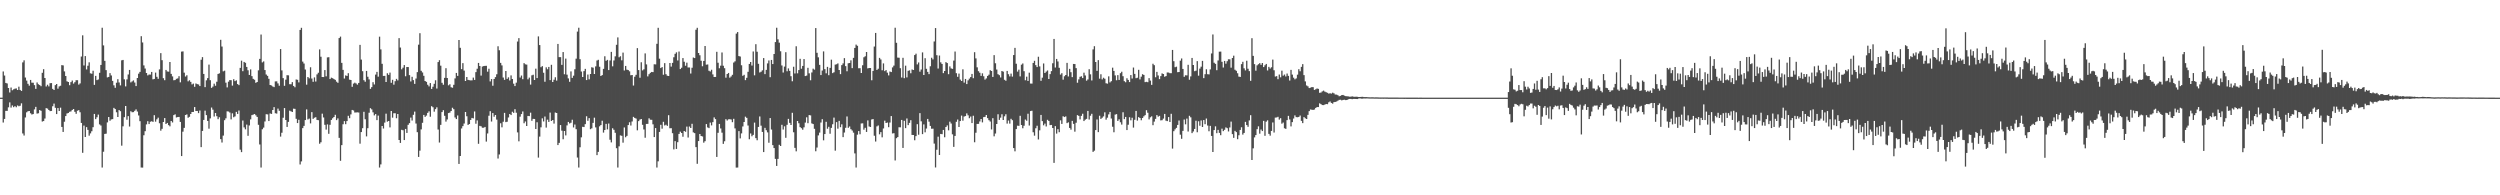 <?xml version="1.0" encoding="UTF-8"?>
<svg xmlns="http://www.w3.org/2000/svg" width="1920" height="150">
  <path d="M0 75.000h1v1.000H0zM1 75.000h1v1.000H1zM2 54.898h1v39.202H2zM3 58.016h1v33.323H3zM4 63.690h1v21.456H4zM5 64.111h1v21.025H5zM6 67.598h1v14.825H6zM7 71.028h1v7.609H7zM8 67.214h1v15.447H8zM9 69.338h1v11.672H9zM10 68.589h1v13.719H10zM11 68.103h1v13.385H11zM12 67.894h1v14.479H12zM13 69.144h1v11.828H13zM14 66.544h1v15.046H14zM15 69.064h1v12.142H15zM16 69.834h1v9.547H16zM17 47.910h1v54.608H17zM18 46.328h1v57.751H18zM19 59.555h1v30.637H19zM20 61.886h1v24.384H20zM21 64.351h1v21.090H21zM22 65.790h1v19.435H22zM23 61.397h1v25.590H23zM24 63.509h1v24.473H24zM25 63.562h1v24.031H25zM26 65.390h1v18.638H26zM27 68.261h1v13.816H27zM28 63.348h1v23.874H28zM29 64.706h1v22.268H29zM30 65.350h1v19.138H30zM31 66.206h1v18.879H31zM32 55.894h1v37.432H32zM33 53.143h1v39.827H33zM34 59.922h1v31.123H34zM35 66.401h1v16.642H35zM36 65.064h1v18.367H36zM37 66.365h1v18.115H37zM38 63.913h1v21.446H38zM39 63.802h1v21.381H39zM40 68.248h1v13.354H40zM41 69.102h1v10.450H41zM42 65.380h1v17.427H42zM43 64.531h1v23.082H43zM44 68.103h1v14.890H44zM45 66.342h1v18.914H45zM46 65.840h1v16.862H46zM47 50.026h1v47.442H47zM48 50.241h1v51.090H48zM49 54.837h1v38.638H49zM50 58.374h1v30.787H50zM51 62.452h1v24.680H51zM52 62.967h1v23.757H52zM53 65.444h1v20.438H53zM54 63.091h1v22.443H54zM55 61.847h1v22.595H55zM56 64.208h1v19.523H56zM57 63.139h1v22.716H57zM58 61.617h1v25.778H58zM59 61.606h1v23.446H59zM60 64.987h1v19.617H60zM61 64.054h1v22.146H61zM62 43.436h1v50.965H62zM63 27.152h1v90.199H63zM64 50.279h1v46.202H64zM65 43.072h1v62.159H65zM66 53.352h1v44.297H66zM67 50.482h1v49.243H67zM68 47.848h1v56.335H68zM69 56.344h1v46.126H69zM70 56.604h1v44.207H70zM71 54.307h1v43.385H71zM72 65.197h1v22.327H72zM73 58.287h1v33.220H73zM74 61.566h1v28.518H74zM75 61.044h1v26.972H75zM76 55.925h1v39.637H76zM77 49.888h1v46.523H77zM78 21.310h1v107.370H78zM79 34.881h1v81.652H79zM80 46.765h1v56.079H80zM81 53.858h1v48.814H81zM82 59.422h1v34.601H82zM83 59.066h1v30.785H83zM84 56.180h1v36.555H84zM85 57.950h1v33.733H85zM86 62.131h1v29.344H86zM87 65.531h1v17.304H87zM88 67.437h1v16.308H88zM89 63.542h1v22.676H89zM90 60.842h1v28.999H90zM91 63.334h1v21.190H91zM92 65.596h1v19.813H92zM93 46.341h1v65.549H93zM94 46.006h1v51.036H94zM95 60.908h1v29.120H95zM96 66.346h1v15.066H96zM97 60.989h1v30.981H97zM98 57.179h1v32.028H98zM99 53.696h1v43.501H99zM100 63.305h1v22.128H100zM101 62.510h1v23.711H101zM102 61.768h1v24.340H102zM103 63.359h1v21.717H103zM104 66.104h1v17.917H104zM105 59.908h1v25.744H105zM106 56.556h1v32.115H106zM107 55.207h1v37.860H107zM108 27.783h1v100.885H108zM109 32.622h1v96.072H109zM110 50.244h1v53.624H110zM111 52.622h1v48.129H111zM112 56.077h1v39.457H112zM113 57.910h1v35.180H113zM114 57.265h1v38.017H114zM115 57.290h1v36.182H115zM116 55.259h1v37.870H116zM117 60.932h1v32.642H117zM118 60.639h1v27.843H118zM119 55.782h1v37.667H119zM120 58.967h1v32.687H120zM121 60.502h1v29.862H121zM122 53.320h1v41.365H122zM123 40.799h1v59.577H123zM124 46.218h1v52.716H124zM125 60.078h1v33.598H125zM126 61.601h1v29.059H126zM127 53.717h1v41.531H127zM128 54.902h1v39.500H128zM129 55.043h1v41.078H129zM130 47.622h1v49.380H130zM131 56.749h1v36.200H131zM132 58.670h1v35.401H132zM133 61.664h1v26.768H133zM134 61.512h1v26.301H134zM135 60.536h1v29.699H135zM136 60.205h1v29.684H136zM137 58.509h1v31.274H137zM138 63.247h1v30.417H138zM139 39.630h1v80.248H139zM140 39.498h1v61.614H140zM141 55.828h1v42.363H141zM142 58.794h1v29.509H142zM143 57.781h1v30.068H143zM144 62.481h1v27.915H144zM145 61.661h1v28.045H145zM146 62.899h1v24.670H146zM147 64.824h1v21.168H147zM148 64.206h1v21.741H148zM149 66.667h1v15.553H149zM150 64.091h1v21.153H150zM151 64.633h1v20.563H151zM152 64.865h1v22.028H152zM153 66.095h1v18.768H153zM154 45.871h1v67.134H154zM155 43.862h1v56.688H155zM156 56.785h1v35.308H156zM157 66.903h1v18.091H157zM158 61.712h1v26.723H158zM159 60.017h1v32.846H159zM160 49.604h1v49.220H160zM161 61.585h1v29.340H161zM162 67.477h1v15.106H162zM163 66.495h1v17.753H163zM164 64.269h1v25.204H164zM165 65.830h1v20.945H165zM166 62.772h1v26.457H166zM167 56.767h1v34.764H167zM168 56.298h1v33.765H168zM169 30.551h1v76.282H169zM170 35.764h1v73.725H170zM171 54.772h1v49.384H171zM172 54.282h1v38.016H172zM173 63.505h1v27.372H173zM174 67.101h1v18.414H174zM175 62.706h1v22.968H175zM176 61.487h1v24.957H176zM177 61.599h1v30.119H177zM178 65.742h1v21.297H178zM179 60.829h1v29.249H179zM180 62.305h1v27.095H180zM181 61.717h1v24.176H181zM182 64.574h1v22.938H182zM183 65.357h1v19.519H183zM184 52.137h1v62.833H184zM185 46.596h1v70.252H185zM186 54.699h1v37.845H186zM187 47.579h1v50.247H187zM188 48.216h1v51.128H188zM189 51.395h1v44.323H189zM190 53.954h1v50.355H190zM191 57.562h1v38.781H191zM192 53.288h1v38.427H192zM193 58.483h1v29.930H193zM194 60.586h1v27.432H194zM195 61.233h1v26.313H195zM196 63.613h1v24.983H196zM197 62.954h1v26.834H197zM198 54.024h1v41.835H198zM199 45.188h1v65.780H199zM200 26.502h1v102.187H200zM201 47.920h1v51.332H201zM202 47.131h1v50.892H202zM203 53.823h1v39.479H203zM204 57.256h1v30.443H204zM205 58.288h1v29.581H205zM206 60.496h1v32.469H206zM207 65.269h1v21.894H207zM208 65.659h1v21.823H208zM209 66.410h1v18.070H209zM210 66.938h1v15.315H210zM211 62.539h1v24.455H211zM212 62.463h1v24.766H212zM213 64.075h1v19.325H213zM214 65.842h1v19.245H214zM215 37.708h1v67.226H215zM216 54.073h1v47.848H216zM217 59.988h1v30.408H217zM218 65.910h1v17.083H218zM219 61.177h1v30.972H219zM220 57.755h1v39.741H220zM221 57.874h1v35.719H221zM222 64.662h1v20.325H222zM223 64.740h1v20.785H223zM224 63.071h1v22.950H224zM225 65.978h1v17.489H225zM226 67.025h1v16.598H226zM227 61.047h1v30.183H227zM228 61.262h1v33.262H228zM229 63.299h1v28.682H229zM230 23.014h1v103.295H230zM231 21.348h1v102.610H231zM232 47.326h1v51.057H232zM233 48.790h1v47.873H233zM234 53.388h1v38.832H234zM235 65.024h1v19.005H235zM236 59.117h1v32.646H236zM237 60.157h1v30.918H237zM238 51.656h1v43.116H238zM239 60.318h1v25.814H239zM240 62.806h1v28.466H240zM241 59.455h1v30.949H241zM242 62.596h1v27.425H242zM243 57.146h1v34.963H243zM244 55.867h1v36.446H244zM245 37.959h1v72.444H245zM246 43.575h1v65.702H246zM247 59.119h1v28.170H247zM248 59.169h1v31.031H248zM249 53.825h1v42.031H249zM250 58.633h1v40.921H250zM251 44.101h1v51.428H251zM252 43.919h1v58.848H252zM253 60.731h1v35.130H253zM254 59.665h1v32.449H254zM255 60.041h1v30.773H255zM256 60.703h1v29.151H256zM257 61.330h1v26.840H257zM258 62.724h1v29.521H258zM259 63.590h1v27.365H259zM260 29.230h1v76.663H260zM261 28.123h1v95.365H261zM262 48.271h1v63.184H262zM263 53.661h1v41.797H263zM264 60.327h1v32.682H264zM265 57.924h1v37.466H265zM266 58.319h1v34.649H266zM267 56.201h1v32.739H267zM268 61.177h1v29.602H268zM269 61.440h1v26.395H269zM270 66.679h1v17.764H270zM271 64.191h1v20.667H271zM272 63.475h1v22.944H272zM273 64.123h1v22.228H273zM274 65.012h1v21.242H274zM275 63.687h1v22.757H275zM276 34.465h1v75.848H276zM277 45.778h1v55.625H277zM278 54.690h1v43.768H278zM279 61.572h1v24.286H279zM280 62.774h1v28.827H280zM281 54.468h1v50.304H281zM282 58.928h1v39.545H282zM283 60.984h1v25.604H283zM284 68.243h1v14.849H284zM285 66.902h1v17.132H285zM286 63.116h1v23.173H286zM287 64.894h1v23.723H287zM288 57.307h1v30.307H288zM289 55.217h1v37.051H289zM290 58.880h1v29.910H290zM291 28.182h1v100.501H291zM292 37.945h1v88.330H292zM293 48.979h1v47.812H293zM294 58.339h1v40.388H294zM295 58.263h1v35.906H295zM296 62.972h1v24.302H296zM297 56.285h1v37.145H297zM298 57.476h1v35.434H298zM299 55.772h1v42.058H299zM300 63.611h1v21.637H300zM301 61.306h1v29.087H301zM302 65.040h1v21.936H302zM303 62.347h1v24.641H303zM304 60.548h1v30.272H304zM305 61.729h1v25.802H305zM306 29.274h1v78.256H306zM307 36.525h1v73.229H307zM308 53.264h1v46.409H308zM309 51.954h1v48.100H309zM310 49.962h1v57.601H310zM311 58.571h1v40.468H311zM312 51.457h1v50.648H312zM313 51.484h1v44.359H313zM314 57.726h1v36.822H314zM315 62.577h1v27.745H315zM316 58.983h1v33.589H316zM317 61.547h1v26.605H317zM318 64.386h1v21.331H318zM319 60.294h1v34.574H319zM320 55.413h1v46.104H320zM321 34.310h1v86.190H321zM322 25.485h1v90.237H322zM323 54.356h1v45.029H323zM324 55.661h1v38.642H324zM325 58.202h1v30.083H325zM326 62.221h1v27.542H326zM327 62.881h1v25.912H327zM328 65.073h1v21.616H328zM329 66.357h1v19.141H329zM330 63.798h1v25.868H330zM331 68.296h1v13.270H331zM332 66.635h1v15.767H332zM333 64.348h1v21.414H333zM334 61.629h1v22.160H334zM335 67.993h1v14.452H335zM336 47.676h1v51.790H336zM337 46.233h1v63.248H337zM338 50.424h1v45.476H338zM339 63.585h1v22.469H339zM340 65.054h1v19.562H340zM341 59.787h1v29.170H341zM342 52.397h1v41.011H342zM343 59.892h1v31.835H343zM344 65.534h1v21.305H344zM345 64.729h1v21.756H345zM346 67.002h1v18.226H346zM347 67.403h1v15.323H347zM348 65.130h1v18.716H348zM349 60.224h1v29.990H349zM350 55.996h1v35.430H350zM351 58.255h1v30.427H351zM352 30.736h1v95.159H352zM353 36.708h1v83.098H353zM354 53.092h1v45.563H354zM355 48.483h1v48.369H355zM356 54.212h1v40.653H356zM357 62.233h1v23.802H357zM358 59.157h1v30.111H358zM359 61.324h1v34.621H359zM360 61.586h1v33.645H360zM361 61.760h1v30.361H361zM362 61.686h1v28.908H362zM363 59.599h1v31.332H363zM364 61.385h1v24.201H364zM365 55.390h1v39.632H365zM366 52.766h1v39.693H366zM367 48.334h1v62.104H367zM368 50.665h1v46.017H368zM369 58.062h1v38.973H369zM370 51.102h1v47.018H370zM371 50.756h1v47.319H371zM372 50.608h1v46.865H372zM373 50.537h1v58.228H373zM374 55.024h1v47.462H374zM375 52.794h1v36.115H375zM376 62.506h1v22.907H376zM377 60.716h1v32.646H377zM378 65.819h1v21.024H378zM379 60.655h1v28.995H379zM380 59.247h1v29.083H380zM381 57.057h1v34.787H381zM382 35.534h1v86.203H382zM383 38.606h1v80.006H383zM384 48.270h1v46.392H384zM385 50.205h1v47.581H385zM386 59.564h1v33.922H386zM387 61.316h1v25.354H387zM388 54.544h1v39.241H388zM389 60.588h1v32.892H389zM390 59.384h1v30.827H390zM391 61.774h1v25.777H391zM392 57.888h1v30.462H392zM393 60.688h1v25.135H393zM394 64.268h1v22.416H394zM395 66.105h1v17.737H395zM396 63.503h1v23.085H396zM397 31.913h1v69.792H397zM398 29.281h1v79.275H398zM399 59.567h1v30.009H399zM400 58.036h1v29.543H400zM401 60.820h1v24.775H401zM402 48.510h1v46.162H402zM403 49.431h1v43.834H403zM404 49.609h1v47.159H404zM405 60.933h1v28.126H405zM406 59.586h1v29.604H406zM407 64.963h1v21.554H407zM408 57.868h1v34.932H408zM409 57.375h1v33.912H409zM410 61.436h1v29.930H410zM411 52.727h1v46.368H411zM412 59.968h1v33.924H412zM413 27.933h1v93.098H413zM414 34.624h1v70.284H414zM415 51.621h1v46.191H415zM416 50.784h1v40.109H416zM417 55.885h1v37.424H417zM418 62.767h1v26.723H418zM419 51.736h1v46.255H419zM420 53.178h1v38.717H420zM421 51.393h1v42.260H421zM422 61.541h1v24.918H422zM423 49.791h1v43.142H423zM424 62.964h1v29.183H424zM425 61.223h1v33.691H425zM426 59.334h1v27.066H426zM427 61.894h1v24.875H427zM428 33.733h1v77.672H428zM429 43.884h1v65.827H429zM430 43.895h1v52.161H430zM431 49.837h1v50.499H431zM432 39.968h1v66.963H432zM433 57.020h1v43.593H433zM434 45.020h1v58.975H434zM435 57.326h1v38.960H435zM436 60.193h1v33.454H436zM437 62.802h1v31.998H437zM438 54.818h1v39.436H438zM439 59.793h1v32.150H439zM440 58.124h1v39.768H440zM441 53.212h1v42.455H441zM442 45.072h1v54.136H442zM443 24.270h1v96.736H443zM444 21.317h1v107.364H444zM445 45.440h1v67.665H445zM446 54.949h1v50.517H446zM447 59.135h1v38.265H447zM448 54.617h1v42.954H448zM449 52.877h1v42.467H449zM450 61.472h1v27.802H450zM451 57.233h1v35.548H451zM452 60.915h1v29.806H452zM453 56.857h1v42.365H453zM454 51.641h1v46.933H454zM455 51.988h1v42.392H455zM456 56.824h1v33.562H456zM457 50.995h1v46.829H457zM458 46.484h1v72.664H458zM459 45.906h1v70.711H459zM460 51.257h1v45.742H460zM461 58.352h1v37.696H461zM462 57.635h1v35.092H462zM463 52.887h1v48.970H463zM464 43.207h1v56.622H464zM465 46.681h1v48.425H465zM466 45.971h1v53.431H466zM467 53.796h1v41.052H467zM468 46.423h1v60.904H468zM469 39.842h1v69.530H469zM470 50.925h1v47.589H470zM471 46.422h1v53.244H471zM472 43.256h1v58.729H472zM473 34.402h1v79.413H473zM474 28.730h1v99.952H474zM475 43.965h1v68.439H475zM476 43.224h1v60.781H476zM477 46.310h1v57.986H477zM478 40.396h1v69.174H478zM479 54.130h1v43.774H479zM480 50.638h1v54.799H480zM481 53.507h1v50.861H481zM482 53.790h1v42.256H482zM483 54.775h1v39.128H483zM484 57.829h1v38.595H484zM485 57.611h1v35.661H485zM486 65.680h1v24.075H486zM487 58.945h1v31.653H487zM488 57.427h1v33.652H488zM489 36.978h1v63.105H489zM490 53.829h1v39.193H490zM491 59.699h1v32.150H491zM492 47.826h1v43.583H492zM493 54.047h1v41.796H493zM494 53.227h1v46.216H494zM495 41.000h1v64.781H495zM496 49.441h1v45.745H496zM497 58.699h1v36.413H497zM498 56.986h1v33.898H498zM499 55.897h1v36.045H499zM500 55.249h1v36.743H500zM501 55.388h1v40.082H501zM502 49.335h1v55.926H502zM503 49.449h1v48.893H503zM504 33.632h1v95.058H504zM505 21.351h1v102.562H505zM506 45.069h1v56.281H506zM507 52.296h1v43.553H507zM508 51.524h1v47.303H508zM509 57.391h1v36.141H509zM510 48.482h1v47.893H510zM511 56.983h1v38.791H511zM512 58.159h1v38.531H512zM513 58.380h1v30.087H513zM514 48.363h1v50.127H514zM515 51.139h1v47.308H515zM516 48.263h1v54.043H516zM517 43.995h1v70.742H517zM518 41.294h1v67.075H518zM519 40.201h1v74.162H519zM520 46.459h1v62.739H520zM521 39.603h1v63.283H521zM522 53.045h1v48.072H522zM523 52.038h1v50.086H523zM524 44.597h1v60.433H524zM525 47.427h1v53.160H525zM526 50.493h1v50.748H526zM527 48.106h1v49.122H527zM528 51.836h1v53.809H528zM529 51.794h1v45.385H529zM530 56.492h1v41.792H530zM531 52.021h1v43.071H531zM532 44.200h1v57.483H532zM533 44.615h1v57.648H533zM534 22.811h1v90.179H534zM535 21.340h1v104.484H535zM536 40.719h1v67.604H536zM537 42.469h1v60.423H537zM538 46.624h1v57.815H538zM539 50.894h1v53.903H539zM540 46.817h1v62.739H540zM541 35.333h1v73.130H541zM542 49.649h1v45.639H542zM543 49.520h1v48.322H543zM544 54.299h1v44.127H544zM545 54.880h1v39.266H545zM546 53.558h1v42.742H546zM547 57.160h1v36.659H547zM548 59.123h1v31.055H548zM549 59.097h1v32.413H549zM550 39.773h1v80.729H550zM551 48.163h1v53.853H551zM552 52.431h1v42.764H552zM553 50.442h1v48.209H553zM554 40.276h1v61.614H554zM555 50.500h1v60.006H555zM556 52.357h1v56.133H556zM557 59.663h1v31.865H557zM558 56.849h1v35.709H558zM559 56.001h1v35.643H559zM560 59.669h1v31.894H560zM561 58.738h1v33.054H561zM562 57.455h1v36.383H562zM563 48.006h1v43.224H563zM564 47.099h1v51.499H564zM565 25.798h1v102.900H565zM566 24.609h1v104.076H566zM567 43.056h1v57.664H567zM568 43.397h1v62.916H568zM569 50.114h1v52.319H569zM570 58.228h1v38.902H570zM571 57.428h1v36.285H571zM572 61.547h1v28.042H572zM573 59.738h1v30.767H573zM574 55.159h1v41.241H574zM575 49.080h1v57.886H575zM576 47.597h1v54.902H576zM577 50.309h1v54.334H577zM578 39.532h1v64.025H578zM579 57.862h1v36.277H579zM580 33.964h1v72.098H580zM581 39.737h1v67.963H581zM582 48.975h1v48.515H582zM583 55.631h1v33.821H583zM584 55.089h1v41.436H584zM585 54.011h1v47.294H585zM586 44.578h1v72.209H586zM587 56.930h1v41.246H587zM588 53.636h1v46.382H588zM589 48.675h1v52.998H589zM590 46.431h1v63.187H590zM591 59.292h1v31.402H591zM592 46.034h1v53.433H592zM593 49.217h1v62.250H593zM594 41.452h1v72.261H594zM595 32.306h1v89.682H595zM596 21.317h1v106.119H596zM597 30.209h1v91.798H597zM598 32.747h1v78.436H598zM599 39.349h1v72.762H599zM600 50.263h1v45.604H600zM601 55.729h1v43.751H601zM602 51.173h1v45.851H602zM603 40.101h1v65.717H603zM604 54.720h1v41.150H604zM605 52.546h1v38.744H605zM606 54.432h1v39.942H606zM607 58.535h1v37.484H607zM608 62.396h1v24.245H608zM609 51.244h1v50.322H609zM610 56.415h1v57.150H610zM611 35.557h1v80.684H611zM612 56.326h1v36.612H612zM613 53.832h1v40.829H613zM614 45.138h1v52.488H614zM615 52.807h1v45.668H615zM616 50.641h1v49.011H616zM617 45.363h1v52.453H617zM618 58.430h1v35.750H618zM619 58.067h1v32.020H619zM620 52.074h1v42.558H620zM621 56.339h1v32.051H621zM622 61.653h1v26.971H622zM623 55.630h1v39.163H623zM624 52.733h1v42.571H624zM625 53.496h1v45.432H625zM626 21.566h1v94.581H626zM627 40.558h1v72.736H627zM628 44.015h1v59.988H628zM629 49.819h1v52.004H629zM630 57.671h1v36.417H630zM631 54.186h1v37.371H631zM632 39.476h1v68.320H632zM633 53.080h1v49.868H633zM634 56.344h1v37.192H634zM635 51.336h1v47.513H635zM636 57.736h1v39.638H636zM637 52.126h1v50.600H637zM638 45.838h1v52.364H638zM639 56.153h1v39.307H639zM640 55.491h1v34.817H640zM641 49.596h1v66.102H641zM642 49.350h1v44.443H642zM643 48.688h1v50.120H643zM644 53.742h1v39.070H644zM645 56.920h1v40.747H645zM646 50.037h1v45.455H646zM647 48.697h1v56.620H647zM648 44.630h1v57.140H648zM649 50.805h1v47.367H649zM650 54.716h1v34.714H650zM651 48.599h1v49.531H651zM652 48.372h1v48.770H652zM653 46.310h1v52.931H653zM654 52.309h1v47.931H654zM655 44.450h1v57.425H655zM656 36.802h1v81.000H656zM657 34.268h1v94.406H657zM658 35.151h1v68.272H658zM659 52.432h1v48.233H659zM660 52.357h1v50.763H660zM661 56.054h1v38.786H661zM662 50.113h1v44.599H662zM663 43.977h1v55.613H663zM664 43.216h1v54.944H664zM665 39.948h1v61.352H665zM666 52.518h1v39.930H666zM667 52.206h1v44.924H667zM668 52.230h1v45.312H668zM669 61.658h1v30.113H669zM670 54.502h1v36.948H670zM671 35.718h1v68.513H671zM672 25.273h1v83.425H672zM673 53.726h1v43.355H673zM674 52.804h1v43.550H674zM675 44.439h1v58.729H675zM676 45.687h1v55.812H676zM677 53.956h1v51.491H677zM678 48.699h1v49.962H678zM679 54.630h1v38.062H679zM680 53.820h1v40.647H680zM681 55.813h1v38.319H681zM682 57.919h1v39.793H682zM683 54.931h1v39.170H683zM684 55.339h1v33.821H684zM685 51.758h1v50.748H685zM686 50.367h1v51.942H686zM687 21.316h1v101.935H687zM688 32.846h1v73.296H688zM689 44.259h1v60.994H689zM690 44.346h1v53.406H690zM691 52.401h1v45.413H691zM692 59.544h1v32.589H692zM693 44.405h1v69.190H693zM694 60.070h1v32.696H694zM695 50.411h1v48.002H695zM696 59.441h1v31.519H696zM697 54.394h1v41.718H697zM698 54.021h1v40.359H698zM699 56.276h1v36.043H699zM700 53.368h1v50.270H700zM701 53.766h1v49.912H701zM702 42.271h1v65.447H702zM703 41.217h1v63.345H703zM704 49.480h1v45.923H704zM705 47.989h1v55.495H705zM706 55.053h1v31.855H706zM707 53.399h1v39.795H707zM708 40.239h1v62.793H708zM709 57.584h1v37.935H709zM710 44.672h1v56.938H710zM711 52.843h1v45.884H711zM712 55.192h1v36.158H712zM713 56.919h1v36.522H713zM714 50.901h1v45.829H714zM715 44.326h1v54.558H715zM716 45.630h1v53.183H716zM717 31.850h1v78.440H717zM718 21.549h1v107.040H718zM719 42.402h1v72.581H719zM720 52.612h1v52.371H720zM721 42.665h1v76.361H721zM722 47.865h1v55.013H722zM723 49.076h1v53.966H723zM724 56.163h1v43.636H724zM725 54.514h1v50.929H725zM726 47.694h1v49.854H726zM727 48.450h1v47.881H727zM728 56.978h1v43.142H728zM729 51.012h1v42.449H729zM730 52.522h1v42.335H730zM731 52.879h1v50.276H731zM732 46.550h1v66.263H732zM733 39.585h1v64.811H733zM734 56.204h1v37.343H734zM735 58.968h1v32.812H735zM736 56.549h1v41.001H736zM737 61.112h1v31.889H737zM738 62.198h1v26.575H738zM739 53.256h1v39.435H739zM740 63.424h1v26.083H740zM741 60.618h1v28.513H741zM742 64.556h1v22.515H742zM743 61.678h1v26.890H743zM744 60.388h1v30.415H744zM745 59.211h1v30.277H745zM746 56.773h1v37.762H746zM747 60.065h1v28.837H747zM748 40.102h1v69.182H748zM749 44.852h1v57.086H749zM750 51.734h1v43.458H750zM751 54.675h1v40.474H751zM752 55.836h1v37.465H752zM753 58.288h1v33.115H753zM754 56.316h1v37.694H754zM755 58.586h1v31.395H755zM756 61.135h1v28.642H756zM757 60.191h1v28.129H757zM758 58.341h1v32.408H758zM759 57.365h1v34.936H759zM760 53.936h1v39.416H760zM761 54.528h1v44.886H761zM762 59.091h1v31.685H762zM763 42.338h1v62.351H763zM764 48.589h1v53.955H764zM765 53.384h1v41.853H765zM766 56.985h1v30.777H766zM767 57.747h1v34.323H767zM768 59.469h1v30.903H768zM769 54.515h1v33.241H769zM770 55.026h1v37.116H770zM771 61.271h1v28.053H771zM772 61.982h1v25.790H772zM773 54.459h1v40.450H773zM774 56.979h1v35.575H774zM775 58.693h1v36.235H775zM776 56.526h1v34.692H776zM777 58.825h1v33.479H777zM778 42.270h1v71.454H778zM779 36.782h1v79.461H779zM780 48.925h1v50.201H780zM781 54.997h1v41.506H781zM782 53.502h1v43.166H782zM783 58.651h1v30.298H783zM784 49.655h1v46.351H784zM785 48.745h1v49.771H785zM786 54.698h1v41.850H786zM787 61.633h1v30.180H787zM788 58.877h1v33.829H788zM789 62.180h1v25.174H789zM790 55.813h1v40.586H790zM791 64.161h1v21.147H791zM792 64.191h1v20.847H792zM793 48.321h1v53.264H793zM794 46.696h1v57.519H794zM795 50.034h1v48.468H795zM796 51.505h1v45.076H796zM797 43.550h1v63.536H797zM798 50.999h1v49.096H798zM799 62.059h1v26.200H799zM800 59.662h1v33.378H800zM801 48.763h1v47.484H801zM802 56.063h1v38.838H802zM803 55.010h1v42.113H803zM804 54.108h1v37.898H804zM805 60.676h1v32.186H805zM806 56.954h1v39.153H806zM807 54.610h1v41.350H807zM808 48.598h1v49.695H808zM809 29.912h1v95.191H809zM810 51.840h1v45.005H810zM811 45.277h1v57.330H811zM812 47.218h1v52.007H812zM813 52.077h1v49.433H813zM814 57.272h1v35.133H814zM815 56.226h1v38.951H815zM816 61.186h1v28.093H816zM817 58.582h1v31.349H817zM818 57.595h1v31.801H818zM819 48.288h1v46.280H819zM820 58.721h1v35.238H820zM821 52.882h1v45.356H821zM822 55.441h1v44.133H822zM823 59.229h1v33.572H823zM824 49.098h1v46.034H824zM825 49.184h1v51.952H825zM826 52.320h1v41.962H826zM827 63.559h1v24.852H827zM828 60.991h1v27.994H828zM829 58.990h1v32.695H829zM830 58.580h1v30.401H830zM831 59.950h1v27.409H831zM832 55.811h1v37.160H832zM833 57.953h1v33.946H833zM834 61.976h1v29.336H834zM835 61.018h1v24.172H835zM836 53.132h1v38.687H836zM837 57.104h1v31.799H837zM838 61.795h1v25.602H838zM839 37.945h1v78.674H839zM840 35.483h1v80.239H840zM841 47.599h1v52.300H841zM842 54.451h1v37.320H842zM843 46.192h1v55.272H843zM844 60.399h1v28.477H844zM845 57.047h1v34.310H845zM846 61.001h1v29.442H846zM847 59.712h1v29.665H847zM848 60.474h1v25.789H848zM849 63.962h1v27.936H849zM850 64.265h1v26.082H850zM851 58.598h1v29.258H851zM852 63.290h1v22.687H852zM853 62.349h1v28.682H853zM854 51.955h1v45.377H854zM855 54.455h1v47.117H855zM856 57.911h1v30.120H856zM857 61.660h1v25.971H857zM858 57.687h1v35.212H858zM859 61.374h1v30.251H859zM860 56.229h1v37.671H860zM861 55.113h1v40.579H861zM862 58.511h1v27.714H862zM863 62.339h1v29.131H863zM864 63.202h1v26.618H864zM865 60.095h1v39.817H865zM866 61.398h1v34.377H866zM867 63.029h1v27.020H867zM868 57.666h1v34.732H868zM869 60.300h1v30.122H869zM870 51.887h1v46.134H870zM871 56.755h1v35.274H871zM872 60.036h1v25.176H872zM873 59.700h1v32.907H873zM874 53.590h1v36.370H874zM875 60.967h1v29.646H875zM876 58.873h1v33.514H876zM877 57.000h1v33.632H877zM878 57.532h1v31.809H878zM879 63.077h1v25.325H879zM880 62.832h1v21.812H880zM881 63.136h1v23.467H881zM882 59.993h1v31.710H882zM883 61.879h1v28.217H883zM884 65.161h1v24.199H884zM885 48.957h1v47.174H885zM886 50.085h1v43.306H886zM887 59.360h1v31.906H887zM888 55.188h1v33.170H888zM889 57.959h1v31.641H889zM890 60.769h1v28.213H890zM891 58.466h1v33.978H891zM892 56.359h1v35.948H892zM893 56.857h1v34.245H893zM894 58.912h1v28.606H894zM895 58.439h1v34.248H895zM896 55.629h1v37.406H896zM897 55.691h1v34.224H897zM898 56.218h1v37.481H898zM899 56.220h1v31.187H899zM900 38.348h1v75.779H900zM901 47.000h1v53.779H901zM902 51.631h1v47.701H902zM903 51.184h1v47.036H903zM904 55.467h1v40.462H904zM905 55.303h1v37.242H905zM906 46.602h1v56.833H906zM907 44.895h1v61.679H907zM908 52.931h1v47.598H908zM909 58.986h1v32.790H909zM910 57.818h1v37.644H910zM911 57.881h1v33.219H911zM912 49.790h1v51.215H912zM913 61.235h1v27.683H913zM914 58.664h1v31.429H914zM915 44.469h1v57.766H915zM916 49.901h1v51.080H916zM917 54.668h1v44.365H917zM918 54.289h1v38.425H918zM919 46.971h1v54.613H919zM920 58.113h1v35.030H920zM921 52.686h1v43.856H921zM922 51.219h1v41.290H922zM923 46.764h1v50.781H923zM924 60.002h1v32.199H924zM925 56.985h1v38.402H925zM926 53.207h1v37.817H926zM927 56.981h1v39.405H927zM928 57.128h1v43.702H928zM929 53.277h1v43.368H929zM930 41.054h1v63.319H930zM931 26.452h1v90.281H931zM932 48.155h1v51.717H932zM933 49.048h1v47.958H933zM934 53.895h1v48.418H934zM935 46.421h1v53.318H935zM936 39.694h1v62.338H936zM937 39.617h1v64.234H937zM938 47.448h1v51.348H938zM939 51.869h1v48.864H939zM940 46.819h1v52.871H940zM941 48.901h1v48.957H941zM942 46.977h1v51.479H942zM943 45.537h1v55.453H943zM944 45.590h1v52.286H944zM945 51.955h1v41.439H945zM946 44.542h1v58.462H946zM947 42.730h1v63.166H947zM948 53.580h1v46.935H948zM949 54.360h1v47.099H949zM950 56.281h1v50.617H950zM951 58.837h1v45.040H951zM952 59.104h1v40.669H952zM953 49.230h1v48.530H953zM954 47.466h1v55.884H954zM955 52.481h1v49.606H955zM956 54.064h1v39.508H956zM957 46.637h1v49.430H957zM958 52.793h1v44.614H958zM959 54.628h1v37.818H959zM960 62.040h1v26.419H960zM961 29.341h1v93.530H961zM962 42.931h1v70.965H962zM963 49.263h1v56.275H963zM964 54.296h1v49.454H964zM965 50.183h1v49.062H965zM966 49.298h1v47.749H966zM967 48.473h1v54.169H967zM968 49.772h1v49.693H968zM969 48.405h1v52.265H969zM970 51.509h1v41.312H970zM971 50.148h1v54.167H971zM972 49.096h1v44.370H972zM973 54.124h1v38.276H973zM974 51.374h1v51.424H974zM975 52.623h1v51.580H975zM976 51.650h1v48.888H976zM977 45.766h1v48.295H977zM978 53.967h1v47.828H978zM979 58.768h1v31.568H979zM980 58.471h1v31.733H980zM981 60.809h1v28.896H981zM982 57.265h1v34.608H982zM983 59.416h1v31.385H983zM984 54.271h1v40.707H984zM985 58.092h1v35.993H985zM986 57.238h1v41.271H986zM987 58.715h1v40.254H987zM988 56.469h1v35.814H988zM989 58.280h1v30.685H989zM990 61.853h1v29.892H990zM991 53.675h1v43.411H991zM992 57.273h1v36.527H992zM993 59.673h1v31.340H993zM994 60.934h1v27.695H994zM995 60.199h1v29.771H995zM996 57.361h1v32.675H996zM997 53.161h1v36.644H997zM998 54.743h1v33.999H998zM999 51.347h1v41.466H999zM1000 49.237h1v45.324H1000zM1001 57.683h1v32.259H1001zM1002 62.513h1v28.384H1002zM1003 65.660h1v25.710H1003zM1004 66.318h1v21.886H1004zM1005 67.621h1v17.717H1005zM1006 67.312h1v16.775H1006zM1007 66.870h1v17.425H1007zM1008 66.965h1v17.474H1008zM1009 69.073h1v15.068H1009zM1010 68.545h1v14.325H1010zM1011 67.948h1v14.265H1011zM1012 68.235h1v13.979H1012zM1013 71.286h1v8.096H1013zM1014 71.053h1v8.916H1014zM1015 70.169h1v10.509H1015zM1016 69.591h1v11.146H1016zM1017 70.351h1v9.999H1017zM1018 70.822h1v9.038H1018zM1019 71.292h1v8.742H1019zM1020 71.910h1v6.657H1020zM1021 71.619h1v6.301H1021zM1022 71.890h1v7.185H1022zM1023 71.172h1v8.432H1023zM1024 71.667h1v6.754H1024zM1025 72.602h1v5.695H1025zM1026 72.672h1v5.305H1026zM1027 73.118h1v4.243H1027zM1028 73.947h1v2.742H1028zM1029 73.623h1v2.978H1029zM1030 73.001h1v4.080H1030zM1031 72.933h1v3.811H1031zM1032 73.454h1v3.149H1032zM1033 73.852h1v3.043H1033zM1034 73.933h1v2.860H1034zM1035 74.015h1v2.224H1035zM1036 74.250h1v1.743H1036zM1037 74.260h1v1.730H1037zM1038 74.008h1v2.174H1038zM1039 74.251h1v1.754H1039zM1040 74.334h1v1.635H1040zM1041 74.240h1v1.813H1041zM1042 74.362h1v1.738H1042zM1043 74.480h1v1.177H1043zM1044 74.519h1v1.022H1044zM1045 74.389h1v1.366H1045zM1046 74.359h1v1.403H1046zM1047 74.542h1v1.072H1047zM1048 74.570h1v1.117H1048zM1049 74.564h1v1.047H1049zM1050 74.625h1v1.000H1050zM1051 74.716h1v1.000H1051zM1052 74.750h1v1.000H1052zM1053 74.709h1v1.000H1053zM1054 74.717h1v1.000H1054zM1055 74.801h1v1.000H1055zM1056 74.774h1v1.000H1056zM1057 74.773h1v1.000H1057zM1058 74.812h1v1.000H1058zM1059 74.837h1v1.000H1059zM1060 74.856h1v1.000H1060zM1061 74.836h1v1.000H1061zM1062 74.866h1v1.000H1062zM1063 74.847h1v1.000H1063zM1064 74.857h1v1.000H1064zM1065 74.874h1v1.000H1065zM1066 74.913h1v1.000H1066zM1067 74.907h1v1.000H1067zM1068 74.909h1v1.000H1068zM1069 74.919h1v1.000H1069zM1070 74.928h1v1.000H1070zM1071 74.922h1v1.000H1071zM1072 74.925h1v1.000H1072zM1073 74.927h1v1.000H1073zM1074 74.942h1v1.000H1074zM1075 74.947h1v1.000H1075zM1076 74.943h1v1.000H1076zM1077 74.947h1v1.000H1077zM1078 74.959h1v1.000H1078zM1079 74.952h1v1.000H1079zM1080 74.963h1v1.000H1080zM1081 74.968h1v1.000H1081zM1082 74.971h1v1.000H1082zM1083 74.973h1v1.000H1083zM1084 74.968h1v1.000H1084zM1085 74.969h1v1.000H1085zM1086 74.976h1v1.000H1086zM1087 74.973h1v1.000H1087zM1088 74.980h1v1.000H1088zM1089 74.985h1v1.000H1089zM1090 74.983h1v1.000H1090zM1091 74.981h1v1.000H1091zM1092 74.984h1v1.000H1092zM1093 74.986h1v1.000H1093zM1094 74.985h1v1.000H1094zM1095 74.985h1v1.000H1095zM1096 74.989h1v1.000H1096zM1097 74.990h1v1.000H1097zM1098 74.991h1v1.000H1098zM1099 74.989h1v1.000H1099zM1100 74.990h1v1.000H1100zM1101 74.991h1v1.000H1101zM1102 74.991h1v1.000H1102zM1103 74.994h1v1.000H1103zM1104 74.995h1v1.000H1104zM1105 74.995h1v1.000H1105zM1106 74.995h1v1.000H1106zM1107 74.995h1v1.000H1107zM1108 74.996h1v1.000H1108zM1109 74.995h1v1.000H1109zM1110 74.995h1v1.000H1110zM1111 74.997h1v1.000H1111zM1112 74.997h1v1.000H1112zM1113 74.997h1v1.000H1113zM1114 74.996h1v1.000H1114zM1115 74.997h1v1.000H1115zM1116 74.998h1v1.000H1116zM1117 74.997h1v1.000H1117zM1118 74.998h1v1.000H1118zM1119 74.998h1v1.000H1119zM1120 74.998h1v1.000H1120zM1121 74.999h1v1.000H1121zM1122 74.998h1v1.000H1122zM1123 74.998h1v1.000H1123zM1124 74.998h1v1.000H1124zM1125 74.999h1v1.000H1125zM1126 74.999h1v1.000H1126zM1127 74.999h1v1.000H1127zM1128 74.999h1v1.000H1128zM1129 74.999h1v1.000H1129zM1130 74.999h1v1.000H1130zM1131 74.999h1v1.000H1131zM1132 74.999h1v1.000H1132zM1133 74.999h1v1.000H1133zM1134 74.999h1v1.000H1134zM1135 74.999h1v1.000H1135zM1136 75.000h1v1.000H1136zM1137 74.999h1v1.000H1137zM1138 74.999h1v1.000H1138zM1139 75.000h1v1.000H1139zM1140 75.000h1v1.000H1140zM1141 75.000h1v1.000H1141zM1142 75.000h1v1.000H1142zM1143 75.000h1v1.000H1143zM1144 75.000h1v1.000H1144zM1145 75.000h1v1.000H1145zM1146 75.000h1v1.000H1146zM1147 75.000h1v1.000H1147zM1148 75.000h1v1.000H1148zM1149 75.000h1v1.000H1149zM1150 75.000h1v1.000H1150zM1151 75.000h1v1.000H1151zM1152 75.000h1v1.000H1152zM1153 75.000h1v1.000H1153zM1154 75.000h1v1.000H1154zM1155 75.000h1v1.000H1155zM1156 75.000h1v1.000H1156zM1157 75.000h1v1.000H1157zM1158 70.682h1v12.088H1158zM1159 62.598h1v25.110H1159zM1160 52.460h1v41.623H1160zM1161 58.140h1v35.704H1161zM1162 68.632h1v13.368H1162zM1163 68.913h1v10.869H1163zM1164 70.213h1v9.887H1164zM1165 69.690h1v10.999H1165zM1166 65.347h1v16.250H1166zM1167 69.185h1v11.033H1167zM1168 69.188h1v10.518H1168zM1169 70.863h1v9.205H1169zM1170 62.377h1v26.969H1170zM1171 66.567h1v17.782H1171zM1172 68.720h1v12.494H1172zM1173 66.630h1v15.145H1173zM1174 67.963h1v12.725H1174zM1175 71.303h1v8.205H1175zM1176 71.061h1v8.440H1176zM1177 68.304h1v14.870H1177zM1178 64.119h1v17.087H1178zM1179 68.922h1v13.032H1179zM1180 62.036h1v26.110H1180zM1181 68.798h1v11.825H1181zM1182 70.614h1v10.754H1182zM1183 60.872h1v35.098H1183zM1184 59.297h1v30.238H1184zM1185 67.834h1v14.898H1185zM1186 67.844h1v13.607H1186zM1187 68.619h1v19.785H1187zM1188 67.701h1v14.956H1188zM1189 58.479h1v32.640H1189zM1190 65.949h1v15.788H1190zM1191 56.076h1v35.624H1191zM1192 67.397h1v16.532H1192zM1193 65.991h1v16.247H1193zM1194 69.079h1v11.986H1194zM1195 69.195h1v12.454H1195zM1196 68.583h1v12.626H1196zM1197 67.106h1v16.856H1197zM1198 70.281h1v10.743H1198zM1199 68.023h1v12.816H1199zM1200 58.130h1v24.763H1200zM1201 62.999h1v25.370H1201zM1202 67.922h1v14.567H1202zM1203 65.078h1v17.963H1203zM1204 63.501h1v21.636H1204zM1205 68.422h1v11.332H1205zM1206 69.748h1v10.842H1206zM1207 69.478h1v11.578H1207zM1208 67.101h1v15.593H1208zM1209 65.816h1v18.192H1209zM1210 63.354h1v25.218H1210zM1211 69.357h1v12.273H1211zM1212 70.505h1v11.372H1212zM1213 69.475h1v10.926H1213zM1214 60.141h1v43.147H1214zM1215 65.153h1v19.104H1215zM1216 68.943h1v12.220H1216zM1217 68.476h1v11.554H1217zM1218 67.012h1v17.432H1218zM1219 68.244h1v13.930H1219zM1220 59.947h1v31.478H1220zM1221 62.510h1v26.732H1221zM1222 61.001h1v24.701H1222zM1223 67.890h1v13.988H1223zM1224 68.064h1v12.984H1224zM1225 69.546h1v11.548H1225zM1226 68.626h1v12.382H1226zM1227 65.685h1v18.450H1227zM1228 67.091h1v15.126H1228zM1229 69.779h1v10.976H1229zM1230 70.914h1v8.151H1230zM1231 56.902h1v31.873H1231zM1232 61.637h1v22.560H1232zM1233 67.436h1v15.935H1233zM1234 67.746h1v13.383H1234zM1235 69.069h1v11.729H1235zM1236 70.610h1v9.547H1236zM1237 69.462h1v10.811H1237zM1238 69.334h1v12.917H1238zM1239 67.159h1v15.864H1239zM1240 64.474h1v20.665H1240zM1241 55.527h1v37.649H1241zM1242 68.737h1v14.685H1242zM1243 69.689h1v11.998H1243zM1244 45.529h1v48.496H1244zM1245 67.118h1v17.872H1245zM1246 68.751h1v13.101H1246zM1247 69.011h1v11.504H1247zM1248 67.966h1v17.852H1248zM1249 68.713h1v12.943H1249zM1250 64.095h1v24.851H1250zM1251 65.446h1v16.783H1251zM1252 57.543h1v29.478H1252zM1253 66.520h1v16.562H1253zM1254 68.432h1v13.850H1254zM1255 68.967h1v11.309H1255zM1256 68.198h1v15.095H1256zM1257 62.685h1v23.556H1257zM1258 63.372h1v22.083H1258zM1259 69.837h1v12.050H1259zM1260 69.452h1v11.822H1260zM1261 61.845h1v24.201H1261zM1262 62.844h1v25.010H1262zM1263 69.203h1v11.347H1263zM1264 70.507h1v9.356H1264zM1265 69.705h1v10.203H1265zM1266 70.350h1v9.697H1266zM1267 69.496h1v9.878H1267zM1268 71.358h1v7.675H1268zM1269 67.694h1v15.296H1269zM1270 68.459h1v10.647H1270zM1271 57.045h1v36.483H1271zM1272 64.603h1v23.080H1272zM1273 68.074h1v12.629H1273zM1274 69.620h1v9.777H1274zM1275 61.021h1v36.390H1275zM1276 65.280h1v19.289H1276zM1277 67.884h1v14.130H1277zM1278 68.987h1v16.185H1278zM1279 65.717h1v17.634H1279zM1280 52.192h1v41.138H1280zM1281 53.277h1v44.800H1281zM1282 52.092h1v41.560H1282zM1283 56.198h1v34.944H1283zM1284 53.861h1v41.694H1284zM1285 61.939h1v23.479H1285zM1286 51.441h1v43.626H1286zM1287 62.168h1v27.929H1287zM1288 56.300h1v41.885H1288zM1289 61.088h1v28.656H1289zM1290 56.555h1v39.651H1290zM1291 64.779h1v23.276H1291zM1292 51.496h1v45.813H1292zM1293 66.832h1v14.961H1293zM1294 57.834h1v34.435H1294zM1295 61.611h1v31.088H1295zM1296 57.604h1v30.969H1296zM1297 59.109h1v34.306H1297zM1298 54.204h1v37.829H1298zM1299 52.371h1v39.360H1299zM1300 59.256h1v29.771H1300zM1301 48.261h1v53.898H1301zM1302 59.560h1v30.996H1302zM1303 56.136h1v35.413H1303zM1304 61.855h1v28.048H1304zM1305 52.492h1v43.686H1305zM1306 62.154h1v28.357H1306zM1307 60.704h1v31.473H1307zM1308 69.341h1v10.856H1308zM1309 55.500h1v36.730H1309zM1310 64.940h1v20.766H1310zM1311 56.700h1v38.988H1311zM1312 63.263h1v25.038H1312zM1313 43.224h1v60.478H1313zM1314 61.528h1v24.582H1314zM1315 50.597h1v42.711H1315zM1316 45.414h1v49.297H1316zM1317 52.847h1v36.127H1317zM1318 58.923h1v31.195H1318zM1319 62.261h1v24.387H1319zM1320 60.226h1v30.389H1320zM1321 61.934h1v26.296H1321zM1322 51.963h1v42.100H1322zM1323 63.649h1v23.277H1323zM1324 56.583h1v40.171H1324zM1325 61.614h1v24.946H1325zM1326 60.996h1v29.565H1326zM1327 61.710h1v25.165H1327zM1328 57.792h1v30.890H1328zM1329 63.200h1v22.405H1329zM1330 59.970h1v32.159H1330zM1331 64.538h1v20.561H1331zM1332 52.377h1v47.561H1332zM1333 61.709h1v24.499H1333zM1334 53.082h1v40.886H1334zM1335 58.135h1v34.675H1335zM1336 46.815h1v53.685H1336zM1337 57.222h1v38.564H1337zM1338 64.801h1v23.812H1338zM1339 56.149h1v37.614H1339zM1340 60.424h1v35.115H1340zM1341 43.802h1v51.787H1341zM1342 54.852h1v35.069H1342zM1343 43.652h1v64.683H1343zM1344 49.240h1v41.520H1344zM1345 48.627h1v48.313H1345zM1346 63.055h1v24.982H1346zM1347 41.747h1v56.598H1347zM1348 58.330h1v29.915H1348zM1349 51.143h1v44.310H1349zM1350 56.439h1v36.065H1350zM1351 51.932h1v40.803H1351zM1352 62.789h1v23.811H1352zM1353 55.360h1v41.042H1353zM1354 59.022h1v34.829H1354zM1355 53.304h1v43.269H1355zM1356 58.805h1v32.672H1356zM1357 51.342h1v37.147H1357zM1358 54.127h1v41.188H1358zM1359 55.920h1v36.849H1359zM1360 44.392h1v53.942H1360zM1361 57.125h1v30.085H1361zM1362 53.328h1v44.139H1362zM1363 62.387h1v28.860H1363zM1364 58.326h1v34.577H1364zM1365 64.036h1v23.799H1365zM1366 45.729h1v52.234H1366zM1367 59.342h1v37.394H1367zM1368 56.345h1v34.170H1368zM1369 67.154h1v15.528H1369zM1370 57.209h1v34.382H1370zM1371 65.658h1v19.258H1371zM1372 48.149h1v50.205H1372zM1373 59.172h1v29.181H1373zM1374 43.900h1v63.784H1374zM1375 58.954h1v33.381H1375zM1376 58.973h1v31.668H1376zM1377 54.256h1v43.925H1377zM1378 57.315h1v31.673H1378zM1379 47.469h1v44.008H1379zM1380 61.212h1v28.024H1380zM1381 58.566h1v32.441H1381zM1382 60.007h1v29.755H1382zM1383 55.683h1v37.964H1383zM1384 60.455h1v24.868H1384zM1385 56.811h1v38.421H1385zM1386 59.043h1v28.527H1386zM1387 56.948h1v36.340H1387zM1388 63.291h1v25.868H1388zM1389 58.751h1v31.083H1389zM1390 64.322h1v20.422H1390zM1391 55.782h1v37.922H1391zM1392 63.432h1v20.547H1392zM1393 50.956h1v45.749H1393zM1394 58.524h1v33.920H1394zM1395 55.608h1v31.872H1395zM1396 50.401h1v42.387H1396zM1397 53.916h1v38.579H1397zM1398 56.228h1v34.872H1398zM1399 67.230h1v17.186H1399zM1400 54.835h1v37.821H1400zM1401 60.931h1v25.405H1401zM1402 49.814h1v44.328H1402zM1403 58.455h1v26.867H1403zM1404 53.577h1v43.552H1404zM1405 61.048h1v30.568H1405zM1406 54.198h1v45.317H1406zM1407 63.255h1v20.900H1407zM1408 51.300h1v44.925H1408zM1409 62.943h1v28.822H1409zM1410 48.663h1v48.221H1410zM1411 65.087h1v23.396H1411zM1412 55.471h1v37.412H1412zM1413 64.066h1v34.534H1413zM1414 57.398h1v36.941H1414zM1415 57.414h1v36.178H1415zM1416 56.572h1v35.574H1416zM1417 53.702h1v38.387H1417zM1418 54.726h1v37.379H1418zM1419 53.230h1v41.339H1419zM1420 62.841h1v28.533H1420zM1421 45.138h1v52.248H1421zM1422 57.323h1v39.087H1422zM1423 42.689h1v72.669H1423zM1424 53.803h1v38.991H1424zM1425 55.299h1v44.025H1425zM1426 60.198h1v31.674H1426zM1427 50.315h1v51.923H1427zM1428 56.591h1v39.314H1428zM1429 51.694h1v49.868H1429zM1430 57.620h1v39.699H1430zM1431 51.640h1v55.481H1431zM1432 56.330h1v38.143H1432zM1433 42.470h1v62.032H1433zM1434 35.061h1v57.823H1434zM1435 40.821h1v62.826H1435zM1436 37.672h1v61.826H1436zM1437 46.591h1v54.462H1437zM1438 34.029h1v77.396H1438zM1439 57.227h1v35.664H1439zM1440 52.185h1v52.196H1440zM1441 49.206h1v48.524H1441zM1442 43.772h1v59.773H1442zM1443 48.409h1v48.526H1443zM1444 43.367h1v61.372H1444zM1445 54.728h1v41.255H1445zM1446 51.409h1v49.700H1446zM1447 55.210h1v38.133H1447zM1448 38.766h1v72.133H1448zM1449 39.121h1v72.464H1449zM1450 41.198h1v62.924H1450zM1451 49.896h1v47.355H1451zM1452 49.717h1v51.645H1452zM1453 39.860h1v61.877H1453zM1454 45.633h1v74.393H1454zM1455 42.448h1v71.576H1455zM1456 47.705h1v58.488H1456zM1457 43.452h1v63.602H1457zM1458 44.575h1v62.195H1458zM1459 37.734h1v75.728H1459zM1460 55.015h1v37.239H1460zM1461 49.290h1v53.315H1461zM1462 52.205h1v50.676H1462zM1463 34.699h1v76.146H1463zM1464 35.506h1v75.925H1464zM1465 37.607h1v68.060H1465zM1466 45.504h1v63.291H1466zM1467 43.182h1v57.207H1467zM1468 43.864h1v57.968H1468zM1469 41.035h1v72.626H1469zM1470 42.637h1v66.878H1470zM1471 40.234h1v65.911H1471zM1472 45.588h1v62.734H1472zM1473 41.132h1v65.403H1473zM1474 39.468h1v69.918H1474zM1475 39.268h1v71.903H1475zM1476 42.675h1v64.252H1476zM1477 48.951h1v55.806H1477zM1478 46.696h1v58.176H1478zM1479 42.544h1v57.636H1479zM1480 48.725h1v65.725H1480zM1481 48.634h1v51.830H1481zM1482 44.878h1v52.397H1482zM1483 52.733h1v47.112H1483zM1484 38.350h1v66.963H1484zM1485 43.768h1v58.771H1485zM1486 44.414h1v57.231H1486zM1487 45.778h1v62.450H1487zM1488 36.871h1v79.743H1488zM1489 47.090h1v60.091H1489zM1490 44.075h1v61.099H1490zM1491 49.373h1v46.437H1491zM1492 46.257h1v61.238H1492zM1493 35.950h1v78.906H1493zM1494 21.755h1v102.148H1494zM1495 39.492h1v73.446H1495zM1496 46.155h1v62.908H1496zM1497 37.922h1v78.649H1497zM1498 49.788h1v57.831H1498zM1499 46.366h1v62.657H1499zM1500 36.545h1v68.083H1500zM1501 41.148h1v65.540H1501zM1502 47.925h1v53.262H1502zM1503 43.618h1v61.987H1503zM1504 46.795h1v58.434H1504zM1505 44.922h1v55.191H1505zM1506 46.506h1v53.037H1506zM1507 45.777h1v61.648H1507zM1508 49.156h1v58.480H1508zM1509 24.736h1v103.218H1509zM1510 38.564h1v78.884H1510zM1511 43.417h1v66.557H1511zM1512 50.218h1v53.118H1512zM1513 37.971h1v65.661H1513zM1514 42.632h1v66.974H1514zM1515 39.261h1v75.633H1515zM1516 44.339h1v61.415H1516zM1517 49.463h1v51.849H1517zM1518 37.240h1v64.979H1518zM1519 46.021h1v64.394H1519zM1520 48.660h1v55.697H1520zM1521 45.103h1v54.240H1521zM1522 40.882h1v64.991H1522zM1523 46.528h1v57.550H1523zM1524 44.824h1v65.801H1524zM1525 35.948h1v78.417H1525zM1526 40.966h1v72.545H1526zM1527 48.741h1v60.283H1527zM1528 42.190h1v68.258H1528zM1529 44.697h1v57.154H1529zM1530 38.710h1v72.373H1530zM1531 48.727h1v52.893H1531zM1532 54.763h1v45.031H1532zM1533 49.157h1v51.901H1533zM1534 51.789h1v49.055H1534zM1535 50.905h1v49.353H1535zM1536 53.172h1v40.132H1536zM1537 45.101h1v54.264H1537zM1538 48.105h1v52.801H1538zM1539 46.543h1v61.059H1539zM1540 36.490h1v81.325H1540zM1541 49.569h1v47.852H1541zM1542 54.138h1v45.473H1542zM1543 48.198h1v52.459H1543zM1544 54.431h1v42.214H1544zM1545 47.617h1v51.398H1545zM1546 46.502h1v53.873H1546zM1547 54.896h1v39.984H1547zM1548 59.386h1v32.648H1548zM1549 58.806h1v38.974H1549zM1550 57.093h1v40.364H1550zM1551 51.574h1v42.941H1551zM1552 60.518h1v28.324H1552zM1553 53.216h1v41.888H1553zM1554 46.798h1v50.641H1554zM1555 44.096h1v59.831H1555zM1556 47.420h1v58.687H1556zM1557 48.603h1v53.035H1557zM1558 45.490h1v55.864H1558zM1559 54.335h1v42.561H1559zM1560 52.638h1v43.216H1560zM1561 57.157h1v37.908H1561zM1562 50.757h1v45.207H1562zM1563 58.202h1v35.566H1563zM1564 55.765h1v37.352H1564zM1565 60.796h1v29.198H1565zM1566 60.234h1v32.589H1566zM1567 60.317h1v29.062H1567zM1568 60.490h1v29.567H1568zM1569 57.784h1v35.022H1569zM1570 30.670h1v90.496H1570zM1571 47.916h1v55.389H1571zM1572 49.535h1v48.312H1572zM1573 52.800h1v43.775H1573zM1574 54.157h1v40.635H1574zM1575 54.900h1v41.978H1575zM1576 54.614h1v38.382H1576zM1577 59.674h1v30.477H1577zM1578 58.099h1v35.178H1578zM1579 62.587h1v24.989H1579zM1580 56.328h1v35.365H1580zM1581 57.022h1v31.219H1581zM1582 63.054h1v23.590H1582zM1583 55.400h1v37.813H1583zM1584 58.732h1v33.587H1584zM1585 45.084h1v56.246H1585zM1586 49.742h1v54.017H1586zM1587 52.119h1v50.261H1587zM1588 56.045h1v34.917H1588zM1589 60.730h1v27.813H1589zM1590 59.548h1v30.262H1590zM1591 58.231h1v35.081H1591zM1592 62.391h1v29.855H1592zM1593 64.383h1v20.579H1593zM1594 62.656h1v24.135H1594zM1595 63.569h1v22.330H1595zM1596 63.921h1v22.676H1596zM1597 60.265h1v26.067H1597zM1598 61.473h1v25.648H1598zM1599 61.798h1v24.555H1599zM1600 36.751h1v74.255H1600zM1601 33.253h1v80.684H1601zM1602 45.683h1v60.222H1602zM1603 57.483h1v39.008H1603zM1604 48.164h1v51.212H1604zM1605 56.501h1v36.060H1605zM1606 54.748h1v39.155H1606zM1607 54.358h1v40.689H1607zM1608 54.826h1v37.319H1608zM1609 57.599h1v34.522H1609zM1610 58.818h1v32.279H1610zM1611 62.788h1v24.973H1611zM1612 66.578h1v18.367H1612zM1613 60.051h1v29.376H1613zM1614 59.091h1v33.440H1614zM1615 53.144h1v41.247H1615zM1616 48.569h1v57.331H1616zM1617 53.529h1v48.462H1617zM1618 54.867h1v44.826H1618zM1619 60.877h1v26.243H1619zM1620 59.676h1v35.000H1620zM1621 60.515h1v27.526H1621zM1622 55.185h1v38.127H1622zM1623 60.523h1v29.479H1623zM1624 65.298h1v19.696H1624zM1625 64.144h1v22.451H1625zM1626 59.765h1v30.449H1626zM1627 63.892h1v23.013H1627zM1628 60.205h1v28.864H1628zM1629 62.230h1v27.768H1629zM1630 53.706h1v45.367H1630zM1631 40.494h1v67.019H1631zM1632 45.673h1v57.213H1632zM1633 59.400h1v30.190H1633zM1634 58.779h1v33.634H1634zM1635 57.842h1v35.801H1635zM1636 63.875h1v20.435H1636zM1637 60.397h1v29.969H1637zM1638 62.475h1v22.431H1638zM1639 62.758h1v24.214H1639zM1640 62.838h1v22.429H1640zM1641 64.120h1v21.344H1641zM1642 61.538h1v28.388H1642zM1643 61.100h1v27.647H1643zM1644 61.430h1v26.595H1644zM1645 60.955h1v27.562H1645zM1646 49.271h1v51.824H1646zM1647 55.623h1v41.467H1647zM1648 57.930h1v30.536H1648zM1649 58.480h1v31.539H1649zM1650 58.363h1v31.975H1650zM1651 61.448h1v26.498H1651zM1652 62.656h1v25.239H1652zM1653 62.791h1v24.175H1653zM1654 64.278h1v19.947H1654zM1655 65.866h1v17.619H1655zM1656 64.868h1v21.976H1656zM1657 63.930h1v21.168H1657zM1658 62.652h1v23.664H1658zM1659 62.827h1v24.658H1659zM1660 64.891h1v23.419H1660zM1661 43.534h1v62.583H1661zM1662 46.658h1v58.510H1662zM1663 62.417h1v24.209H1663zM1664 61.932h1v25.080H1664zM1665 59.980h1v28.230H1665zM1666 63.193h1v22.594H1666zM1667 57.877h1v32.396H1667zM1668 60.228h1v30.452H1668zM1669 63.731h1v25.361H1669zM1670 64.649h1v18.745H1670zM1671 67.165h1v19.128H1671zM1672 68.835h1v15.448H1672zM1673 61.979h1v24.807H1673zM1674 66.150h1v16.609H1674zM1675 65.407h1v17.873H1675zM1676 41.658h1v66.798H1676zM1677 39.937h1v69.816H1677zM1678 48.490h1v51.276H1678zM1679 51.942h1v46.066H1679zM1680 53.935h1v42.517H1680zM1681 59.865h1v29.515H1681zM1682 64.494h1v20.522H1682zM1683 62.212h1v24.877H1683zM1684 56.110h1v36.009H1684zM1685 62.265h1v26.151H1685zM1686 62.853h1v24.006H1686zM1687 66.353h1v17.773H1687zM1688 67.893h1v14.324H1688zM1689 64.840h1v20.547H1689zM1690 62.647h1v22.223H1690zM1691 55.360h1v41.056H1691zM1692 35.644h1v80.248H1692zM1693 54.315h1v41.477H1693zM1694 60.252h1v30.581H1694zM1695 58.631h1v33.591H1695zM1696 60.031h1v31.409H1696zM1697 61.669h1v27.517H1697zM1698 60.221h1v29.790H1698zM1699 64.135h1v22.436H1699zM1700 63.223h1v26.303H1700zM1701 61.129h1v28.051H1701zM1702 58.839h1v33.238H1702zM1703 65.352h1v18.791H1703zM1704 65.784h1v20.946H1704zM1705 60.244h1v29.689H1705zM1706 63.065h1v22.471H1706zM1707 54.372h1v42.725H1707zM1708 55.940h1v37.613H1708zM1709 58.606h1v32.164H1709zM1710 66.413h1v15.316H1710zM1711 61.547h1v23.614H1711zM1712 66.909h1v17.906H1712zM1713 64.209h1v24.114H1713zM1714 67.209h1v16.033H1714zM1715 65.669h1v18.438H1715zM1716 63.821h1v18.565H1716zM1717 66.394h1v16.624H1717zM1718 66.567h1v17.299H1718zM1719 67.337h1v15.816H1719zM1720 65.450h1v17.986H1720zM1721 66.375h1v15.658H1721zM1722 34.650h1v82.228H1722zM1723 38.929h1v74.873H1723zM1724 51.227h1v48.011H1724zM1725 57.760h1v33.115H1725zM1726 54.658h1v40.869H1726zM1727 62.096h1v22.875H1727zM1728 56.383h1v40.501H1728zM1729 55.964h1v36.567H1729zM1730 53.060h1v42.354H1730zM1731 58.149h1v31.010H1731zM1732 63.779h1v23.795H1732zM1733 59.400h1v30.594H1733zM1734 68.448h1v14.102H1734zM1735 61.774h1v26.223H1735zM1736 60.825h1v26.176H1736zM1737 55.041h1v40.557H1737zM1738 50.503h1v50.175H1738zM1739 54.764h1v39.277H1739zM1740 59.117h1v32.776H1740zM1741 64.466h1v22.417H1741zM1742 60.294h1v27.204H1742zM1743 55.712h1v35.804H1743zM1744 57.288h1v35.123H1744zM1745 58.219h1v34.801H1745zM1746 68.617h1v14.462H1746zM1747 58.788h1v29.935H1747zM1748 56.868h1v34.582H1748zM1749 64.311h1v21.060H1749zM1750 60.293h1v29.568H1750zM1751 60.981h1v30.822H1751zM1752 50.271h1v49.836H1752zM1753 44.790h1v60.158H1753zM1754 50.692h1v51.461H1754zM1755 59.163h1v28.999H1755zM1756 59.626h1v33.894H1756zM1757 63.778h1v22.955H1757zM1758 61.015h1v29.575H1758zM1759 61.924h1v27.180H1759zM1760 60.054h1v27.637H1760zM1761 59.578h1v28.427H1761zM1762 65.660h1v18.785H1762zM1763 65.244h1v19.658H1763zM1764 59.131h1v31.358H1764zM1765 62.897h1v23.179H1765zM1766 64.079h1v22.137H1766zM1767 63.553h1v23.866H1767zM1768 51.118h1v47.657H1768zM1769 58.267h1v31.077H1769zM1770 64.446h1v24.639H1770zM1771 58.187h1v33.558H1771zM1772 60.598h1v30.735H1772zM1773 63.690h1v23.642H1773zM1774 64.531h1v21.374H1774zM1775 60.739h1v26.882H1775zM1776 67.055h1v16.383H1776zM1777 65.333h1v17.181H1777zM1778 65.241h1v20.789H1778zM1779 64.365h1v19.962H1779zM1780 66.905h1v16.845H1780zM1781 59.588h1v30.863H1781zM1782 63.228h1v25.558H1782zM1783 38.243h1v72.250H1783zM1784 55.515h1v38.052H1784zM1785 55.290h1v38.723H1785zM1786 55.761h1v38.161H1786zM1787 64.100h1v24.579H1787zM1788 63.321h1v25.747H1788zM1789 55.298h1v41.228H1789zM1790 59.776h1v30.881H1790zM1791 66.809h1v18.661H1791zM1792 67.047h1v14.784H1792zM1793 64.637h1v22.042H1793zM1794 66.744h1v15.184H1794zM1795 63.095h1v20.932H1795zM1796 63.378h1v22.428H1796zM1797 65.333h1v18.759H1797zM1798 61.397h1v26.164H1798zM1799 67.336h1v14.683H1799zM1800 65.901h1v17.976H1800zM1801 64.753h1v19.260H1801zM1802 62.650h1v24.109H1802zM1803 64.042h1v21.853H1803zM1804 67.591h1v16.977H1804zM1805 66.564h1v17.979H1805zM1806 67.652h1v14.063H1806zM1807 69.610h1v10.559H1807zM1808 67.267h1v15.199H1808zM1809 70.108h1v9.301H1809zM1810 68.443h1v11.974H1810zM1811 67.599h1v15.483H1811zM1812 68.435h1v14.152H1812zM1813 68.239h1v14.107H1813zM1814 67.311h1v14.895H1814zM1815 66.871h1v17.008H1815zM1816 70.326h1v9.331H1816zM1817 69.073h1v11.839H1817zM1818 69.784h1v10.925H1818zM1819 69.332h1v11.438H1819zM1820 71.413h1v6.555H1820zM1821 71.638h1v6.895H1821zM1822 70.978h1v8.567H1822zM1823 71.633h1v6.580H1823zM1824 71.831h1v6.337H1824zM1825 71.303h1v7.245H1825zM1826 72.418h1v5.249H1826zM1827 73.112h1v4.026H1827zM1828 72.300h1v5.048H1828zM1829 72.175h1v5.184H1829zM1830 72.698h1v4.708H1830zM1831 73.019h1v3.878H1831zM1832 72.975h1v4.061H1832zM1833 72.864h1v4.223H1833zM1834 72.420h1v4.930H1834zM1835 73.666h1v2.833H1835zM1836 73.897h1v2.511H1836zM1837 73.380h1v3.269H1837zM1838 74.033h1v2.023H1838zM1839 73.340h1v3.287H1839zM1840 73.486h1v3.019H1840zM1841 73.544h1v2.930H1841zM1842 74.009h1v1.914H1842zM1843 73.861h1v2.176H1843zM1844 74.104h1v1.736H1844zM1845 73.741h1v2.429H1845zM1846 74.144h1v1.682H1846zM1847 74.198h1v1.600H1847zM1848 74.097h1v1.723H1848zM1849 74.132h1v1.642H1849zM1850 74.082h1v1.909H1850zM1851 74.138h1v1.805H1851zM1852 74.219h1v1.514H1852zM1853 74.322h1v1.348H1853zM1854 74.265h1v1.450H1854zM1855 74.485h1v1.053H1855zM1856 74.443h1v1.118H1856zM1857 74.602h1v1.000H1857zM1858 74.590h1v1.000H1858zM1859 74.509h1v1.000H1859zM1860 74.365h1v1.203H1860zM1861 74.416h1v1.179H1861zM1862 74.482h1v1.040H1862zM1863 74.596h1v1.000H1863zM1864 74.492h1v1.064H1864zM1865 74.519h1v1.055H1865zM1866 74.618h1v1.000H1866zM1867 74.677h1v1.000H1867zM1868 74.731h1v1.000H1868zM1869 74.808h1v1.000H1869zM1870 74.755h1v1.000H1870zM1871 74.731h1v1.000H1871zM1872 74.693h1v1.000H1872zM1873 74.748h1v1.000H1873zM1874 74.766h1v1.000H1874zM1875 74.683h1v1.000H1875zM1876 74.729h1v1.000H1876zM1877 74.714h1v1.000H1877zM1878 74.763h1v1.000H1878zM1879 74.805h1v1.000H1879zM1880 74.756h1v1.000H1880zM1881 74.756h1v1.000H1881zM1882 74.782h1v1.000H1882zM1883 74.818h1v1.000H1883zM1884 74.817h1v1.000H1884zM1885 74.827h1v1.000H1885zM1886 74.874h1v1.000H1886zM1887 74.854h1v1.000H1887zM1888 74.829h1v1.000H1888zM1889 74.827h1v1.000H1889zM1890 74.818h1v1.000H1890zM1891 74.818h1v1.000H1891zM1892 74.777h1v1.000H1892zM1893 74.829h1v1.000H1893zM1894 74.842h1v1.000H1894zM1895 74.819h1v1.000H1895zM1896 74.875h1v1.000H1896zM1897 74.864h1v1.000H1897zM1898 74.912h1v1.000H1898zM1899 74.886h1v1.000H1899zM1900 74.904h1v1.000H1900zM1901 74.928h1v1.000H1901zM1902 74.939h1v1.000H1902zM1903 74.913h1v1.000H1903zM1904 74.926h1v1.000H1904zM1905 74.917h1v1.000H1905zM1906 74.916h1v1.000H1906zM1907 74.918h1v1.000H1907zM1908 74.943h1v1.000H1908zM1909 74.954h1v1.000H1909zM1910 74.944h1v1.000H1910zM1911 74.963h1v1.000H1911zM1912 74.963h1v1.000H1912zM1913 74.981h1v1.000H1913zM1914 74.976h1v1.000H1914zM1915 74.983h1v1.000H1915zM1916 74.985h1v1.000H1916zM1917 74.992h1v1.000H1917zM1918 74.993h1v1.000H1918zM1919 74.997h1v1.000H1919z" fill="#4a4a4a"></path>
</svg>
